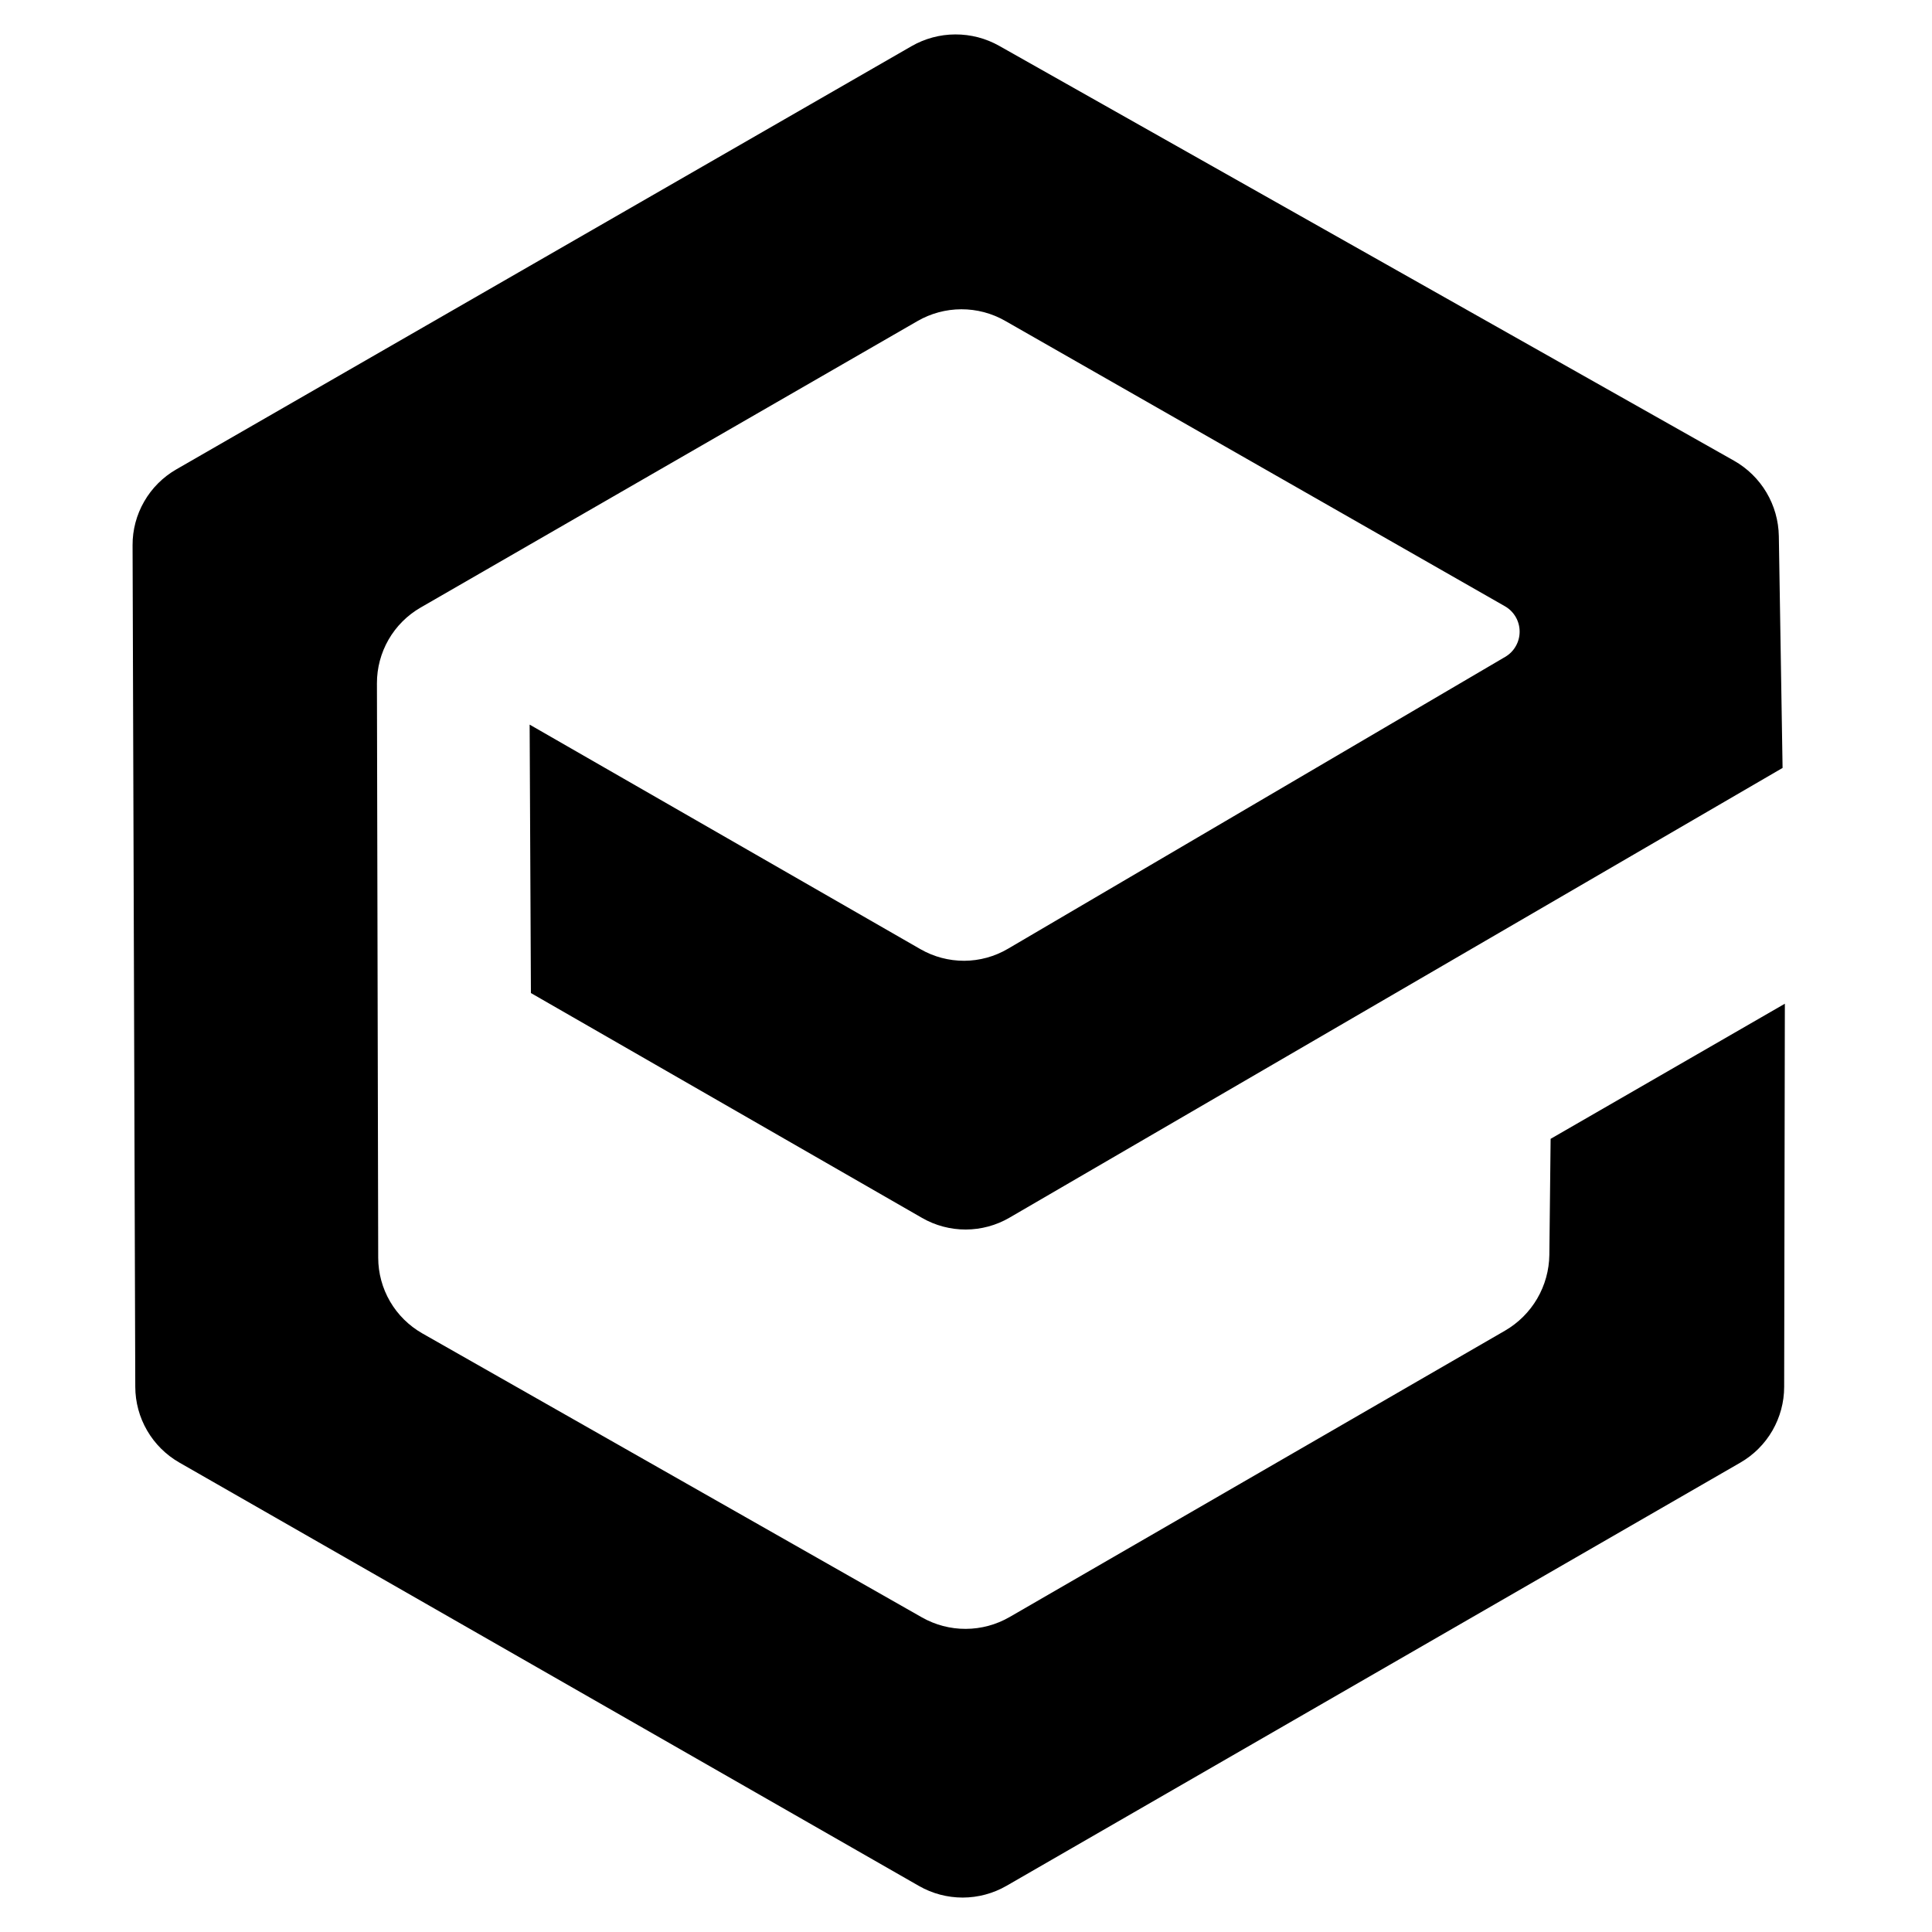 <svg width="50" height="50" viewBox="0 0 45 50" fill="none" xmlns="http://www.w3.org/2000/svg">
<path d="M11.207 18.753L11.24 25.7L21.362 31.519C21.706 31.717 22.097 31.821 22.495 31.82C22.892 31.819 23.283 31.713 23.626 31.513L43.633 19.874L43.536 13.874C43.529 13.476 43.419 13.086 43.215 12.744C43.012 12.402 42.722 12.119 42.376 11.923L23.36 1.187C23.013 0.991 22.621 0.889 22.222 0.891C21.824 0.892 21.432 0.998 21.087 1.197L2.06 12.149C1.716 12.348 1.43 12.633 1.232 12.978C1.033 13.322 0.929 13.713 0.931 14.11L1.001 35.892C1.002 36.289 1.108 36.68 1.308 37.023C1.508 37.367 1.795 37.652 2.14 37.85L21.282 48.808C21.627 49.006 22.018 49.109 22.416 49.109C22.814 49.108 23.205 49.003 23.55 48.804L42.539 37.853C42.883 37.655 43.17 37.369 43.369 37.025C43.568 36.68 43.674 36.29 43.674 35.892L43.692 25.976L37.63 29.473L37.597 32.474C37.592 32.872 37.484 33.263 37.283 33.607C37.082 33.951 36.795 34.237 36.45 34.437L23.628 41.849C23.283 42.048 22.892 42.154 22.494 42.155C22.096 42.157 21.705 42.054 21.358 41.857L8.428 34.507C8.083 34.31 7.795 34.026 7.595 33.683C7.395 33.34 7.289 32.95 7.288 32.552L7.255 17.685C7.254 17.288 7.358 16.897 7.556 16.553C7.755 16.208 8.041 15.922 8.385 15.724L21.245 8.309C21.59 8.11 21.98 8.005 22.378 8.004C22.777 8.003 23.168 8.106 23.514 8.304L36.446 15.689C36.562 15.755 36.658 15.85 36.725 15.965C36.792 16.079 36.827 16.21 36.828 16.342C36.829 16.475 36.795 16.606 36.729 16.721C36.664 16.837 36.569 16.933 36.454 17L23.584 24.555C23.242 24.756 22.852 24.863 22.455 24.865C22.057 24.866 21.667 24.763 21.322 24.565L11.207 18.753Z" fill="black"/>
</svg>
